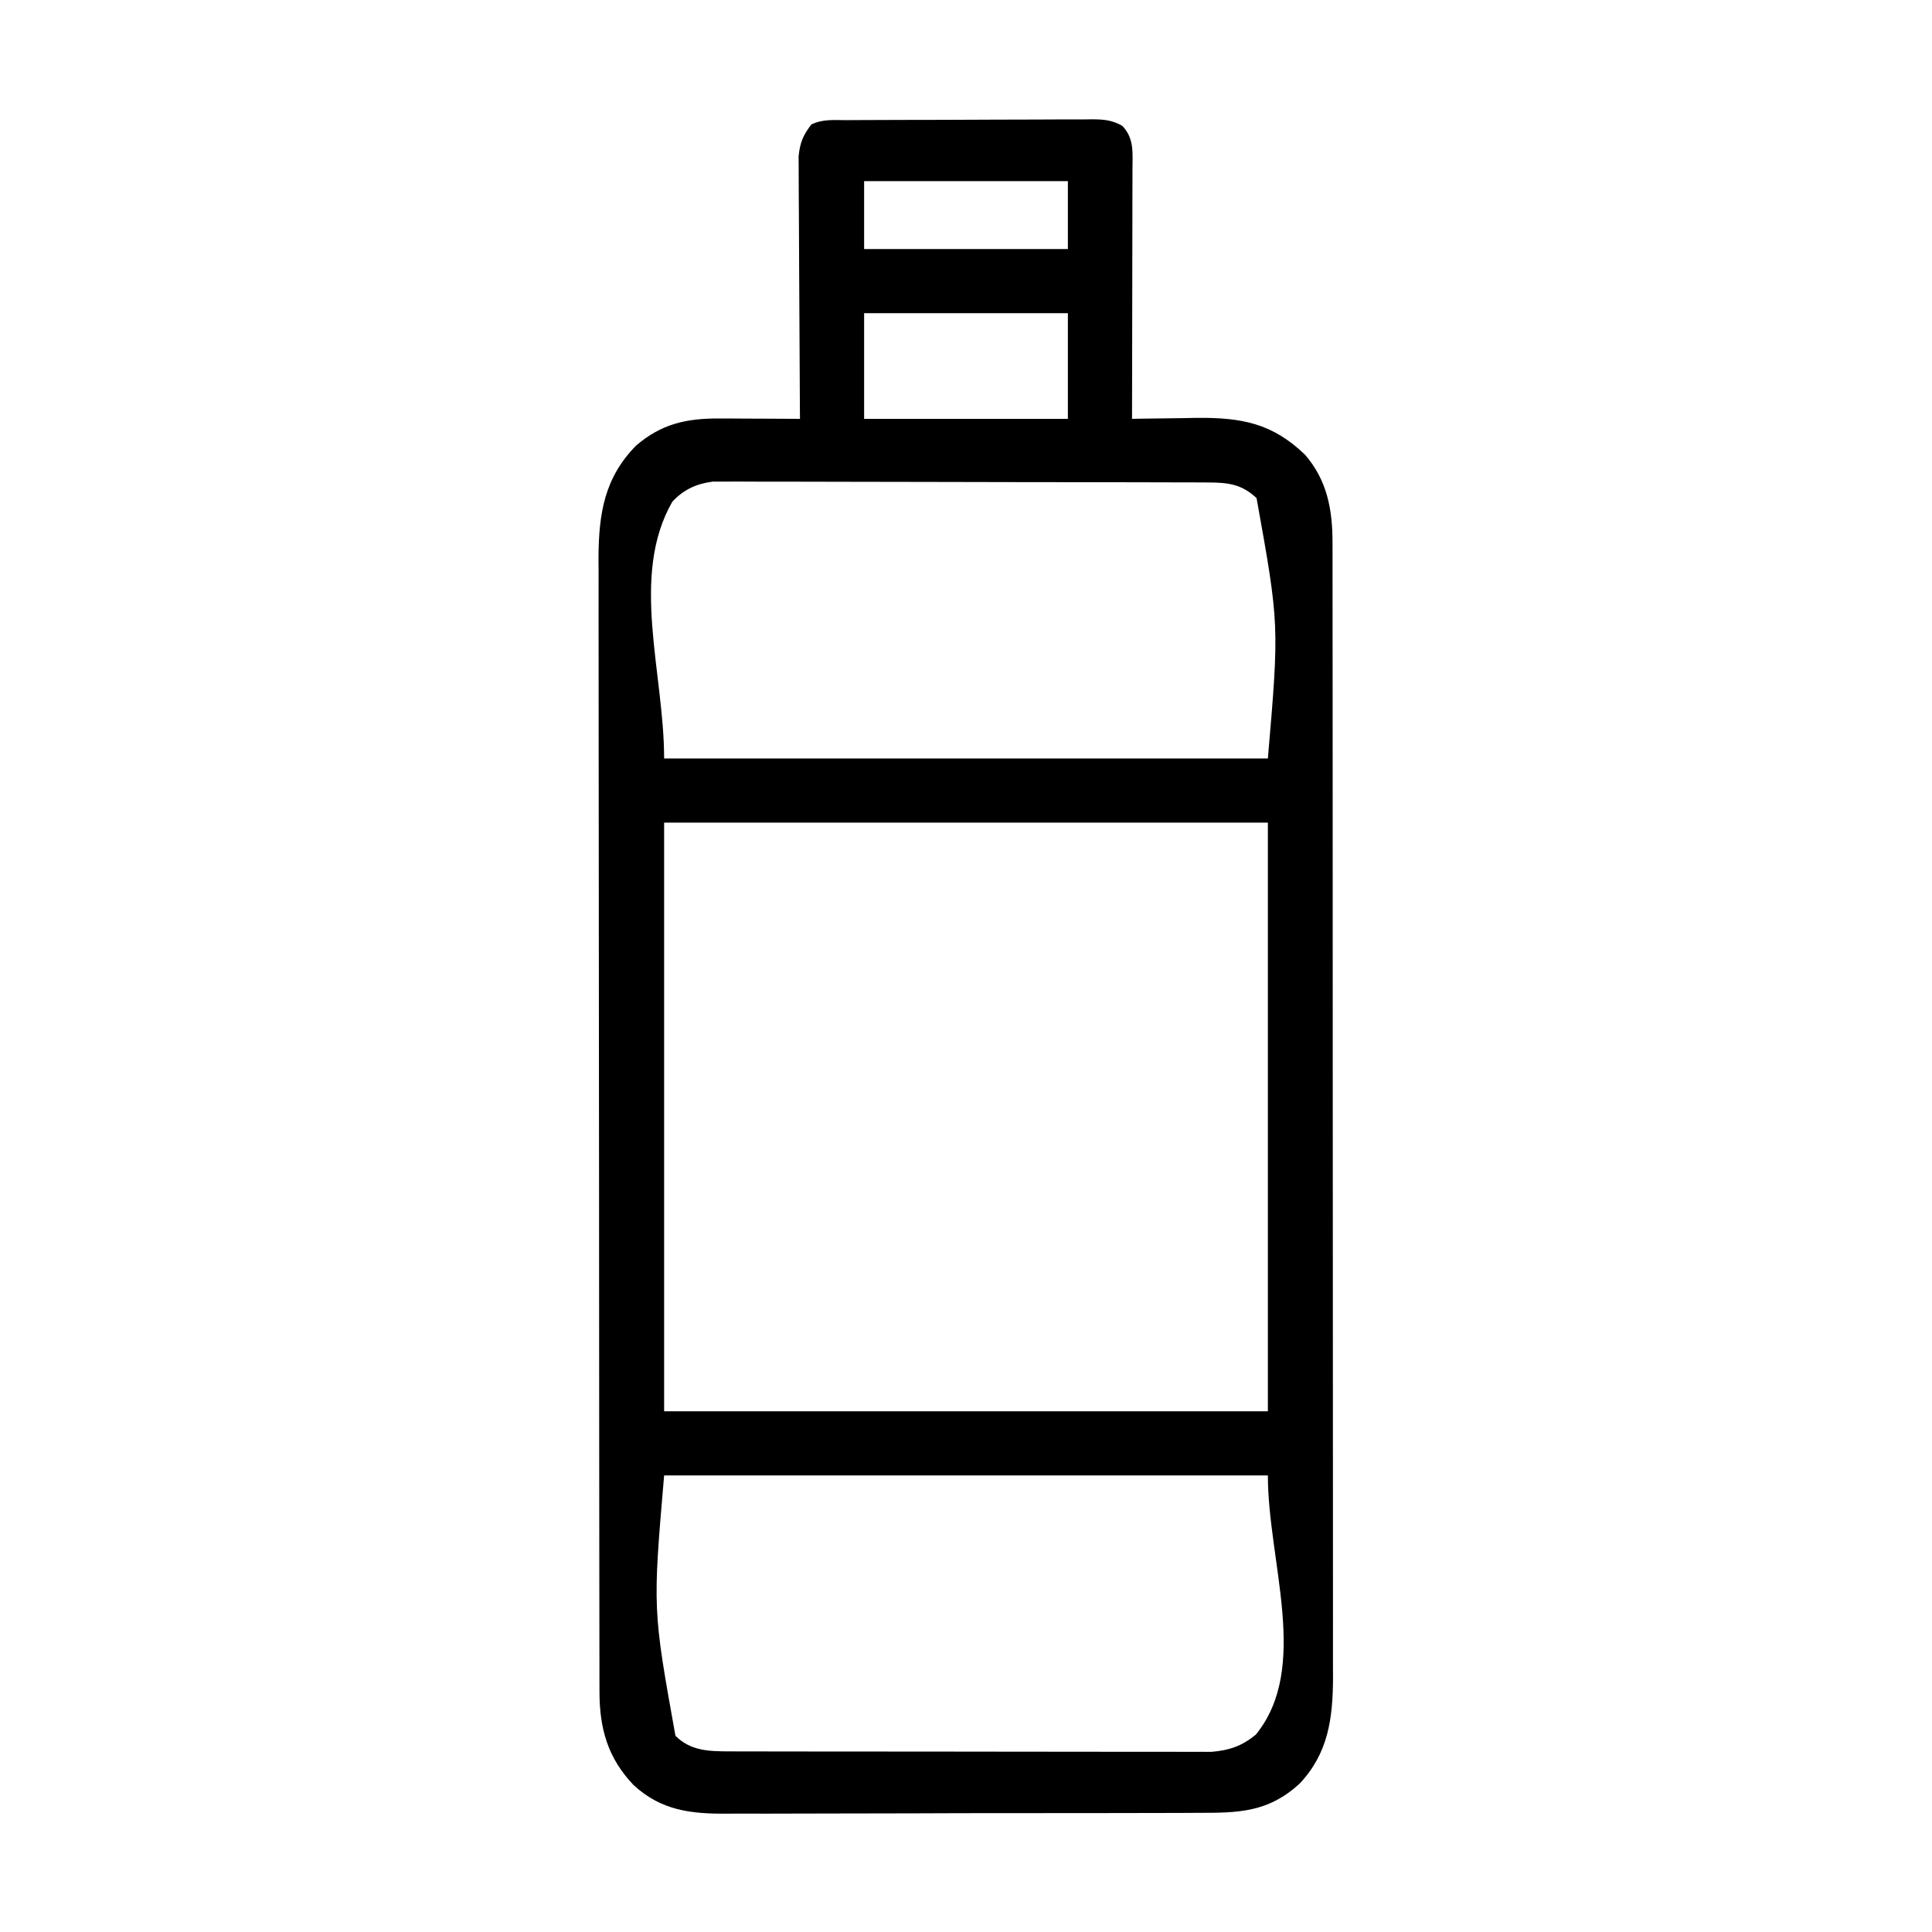 <?xml version="1.0" encoding="UTF-8"?>
<svg xmlns="http://www.w3.org/2000/svg" version="1.1" width="512" height="512">
  <path d="M0 0 C0.755 -0.005 1.509 -0.01 2.287 -0.015 C4.789 -0.03 7.291 -0.036 9.793 -0.042 C11.53 -0.048 13.266 -0.054 15.002 -0.059 C18.646 -0.07 22.289 -0.076 25.933 -0.079 C30.602 -0.085 35.272 -0.109 39.942 -0.137 C43.529 -0.156 47.117 -0.161 50.704 -0.162 C52.426 -0.165 54.148 -0.174 55.869 -0.187 C58.278 -0.204 60.685 -0.202 63.094 -0.195 C63.806 -0.205 64.517 -0.214 65.251 -0.223 C68.302 -0.197 70.395 0.006 73.088 1.496 C76.339 4.904 75.797 8.744 75.79 13.203 C75.79 13.915 75.79 14.628 75.79 15.362 C75.79 17.716 75.782 20.069 75.774 22.423 C75.772 24.055 75.771 25.688 75.77 27.32 C75.766 31.616 75.756 35.911 75.745 40.207 C75.735 44.591 75.73 48.975 75.725 53.358 C75.714 61.959 75.697 70.56 75.676 79.161 C76.87 79.138 76.87 79.138 78.088 79.114 C81.742 79.051 85.397 79.012 89.051 78.974 C90.303 78.948 91.555 78.923 92.844 78.897 C104.719 78.804 112.862 80.311 121.54 88.688 C127.343 95.404 128.798 103.1 128.805 111.809 C128.808 112.917 128.811 114.024 128.815 115.164 C128.812 116.973 128.812 116.973 128.81 118.819 C128.812 120.108 128.815 121.397 128.817 122.725 C128.823 126.297 128.823 129.869 128.822 133.441 C128.821 137.296 128.827 141.151 128.832 145.006 C128.84 152.556 128.843 160.106 128.843 167.656 C128.844 173.794 128.846 179.932 128.849 186.069 C128.858 203.475 128.862 220.881 128.862 238.286 C128.862 239.224 128.862 240.163 128.862 241.129 C128.862 242.068 128.861 243.008 128.861 243.975 C128.861 259.198 128.871 274.42 128.885 289.642 C128.899 305.276 128.906 320.91 128.905 336.544 C128.905 345.32 128.908 354.095 128.918 362.871 C128.927 370.343 128.93 377.815 128.923 385.286 C128.92 389.097 128.919 392.908 128.928 396.718 C128.937 400.853 128.931 404.988 128.924 409.123 C128.929 410.322 128.934 411.521 128.939 412.757 C128.895 423.54 127.706 432.8 120.04 440.888 C111.738 448.461 103.946 448.606 93.087 448.581 C91.605 448.588 90.123 448.597 88.64 448.607 C84.628 448.629 80.615 448.632 76.603 448.63 C73.246 448.63 69.888 448.638 66.531 448.647 C58.606 448.666 50.681 448.669 42.756 448.662 C34.598 448.655 26.441 448.678 18.284 448.715 C11.264 448.746 4.245 448.757 -2.775 448.754 C-6.96 448.752 -11.145 448.757 -15.331 448.781 C-19.27 448.804 -23.208 448.802 -27.148 448.782 C-28.587 448.778 -30.026 448.783 -31.465 448.798 C-41.183 448.888 -49.1 447.998 -56.458 441.185 C-63.248 434.036 -65.442 426.299 -65.455 416.521 C-65.459 415.416 -65.463 414.311 -65.467 413.172 C-65.466 411.968 -65.465 410.764 -65.464 409.524 C-65.467 408.237 -65.47 406.95 -65.473 405.624 C-65.481 402.057 -65.483 398.491 -65.484 394.925 C-65.486 391.076 -65.493 387.227 -65.5 383.379 C-65.513 374.965 -65.52 366.552 -65.524 358.138 C-65.527 352.882 -65.531 347.626 -65.535 342.37 C-65.548 327.808 -65.558 313.247 -65.561 298.686 C-65.562 297.755 -65.562 296.823 -65.562 295.863 C-65.562 294.93 -65.562 293.996 -65.563 293.034 C-65.563 291.142 -65.564 289.25 -65.564 287.358 C-65.564 286.419 -65.564 285.481 -65.565 284.514 C-65.569 269.313 -65.586 254.112 -65.609 238.912 C-65.633 223.295 -65.646 207.678 -65.647 192.061 C-65.648 183.297 -65.653 174.532 -65.671 165.768 C-65.687 158.304 -65.692 150.84 -65.684 143.376 C-65.68 139.571 -65.681 135.766 -65.695 131.961 C-65.71 127.828 -65.702 123.694 -65.691 119.56 C-65.699 118.37 -65.707 117.179 -65.716 115.953 C-65.647 104.22 -64.149 94.752 -55.734 86.228 C-49.027 80.478 -42.432 79.024 -33.71 79.063 C-31.84 79.068 -31.84 79.068 -29.931 79.073 C-28.638 79.082 -27.344 79.09 -26.011 79.099 C-24.042 79.105 -24.042 79.105 -22.033 79.112 C-18.796 79.124 -15.56 79.141 -12.324 79.161 C-12.33 78.258 -12.337 77.354 -12.344 76.423 C-12.404 67.904 -12.45 59.385 -12.479 50.866 C-12.495 46.486 -12.516 42.107 -12.55 37.727 C-12.583 33.5 -12.601 29.272 -12.608 25.045 C-12.614 23.433 -12.625 21.821 -12.641 20.209 C-12.663 17.949 -12.666 15.69 -12.664 13.43 C-12.671 12.144 -12.678 10.858 -12.684 9.534 C-12.297 5.915 -11.511 4.037 -9.324 1.161 C-6.337 -0.332 -3.276 0.005 0 0 Z M4.676 16.161 C4.676 22.101 4.676 28.041 4.676 34.161 C22.496 34.161 40.316 34.161 58.676 34.161 C58.676 28.221 58.676 22.281 58.676 16.161 C40.856 16.161 23.036 16.161 4.676 16.161 Z M4.676 51.161 C4.676 60.401 4.676 69.641 4.676 79.161 C22.496 79.161 40.316 79.161 58.676 79.161 C58.676 69.921 58.676 60.681 58.676 51.161 C40.856 51.161 23.036 51.161 4.676 51.161 Z M-46.136 101.099 C-57.462 120.77 -48.324 146.462 -48.324 169.161 C4.476 169.161 57.276 169.161 111.676 169.161 C114.711 133.73 114.711 133.73 108.676 100.161 C104.787 96.515 101.232 96.036 96.041 96.021 C94.868 96.015 93.694 96.009 92.485 96.003 C91.196 96.002 89.907 96.001 88.579 96 C87.209 95.995 85.839 95.99 84.469 95.985 C80.746 95.972 77.023 95.965 73.3 95.961 C70.973 95.958 68.646 95.954 66.32 95.949 C59.039 95.936 51.758 95.926 44.478 95.922 C36.075 95.918 27.674 95.9 19.272 95.871 C12.776 95.85 6.28 95.84 -0.217 95.838 C-4.096 95.837 -7.975 95.831 -11.854 95.813 C-15.504 95.797 -19.154 95.795 -22.804 95.804 C-24.778 95.805 -26.752 95.791 -28.726 95.777 C-30.499 95.785 -30.499 95.785 -32.307 95.794 C-33.33 95.792 -34.353 95.791 -35.407 95.789 C-39.749 96.343 -43.138 97.893 -46.136 101.099 Z M-48.324 186.161 C-48.324 237.641 -48.324 289.121 -48.324 342.161 C4.476 342.161 57.276 342.161 111.676 342.161 C111.676 290.681 111.676 239.201 111.676 186.161 C58.876 186.161 6.076 186.161 -48.324 186.161 Z M-48.324 359.161 C-51.358 394.592 -51.358 394.592 -45.324 428.161 C-41.19 432.295 -36.19 432.285 -30.6 432.295 C-29.457 432.299 -28.315 432.303 -27.138 432.308 C-25.893 432.307 -24.649 432.307 -23.367 432.306 C-22.049 432.31 -20.732 432.313 -19.374 432.317 C-15.767 432.325 -12.159 432.328 -8.552 432.328 C-6.297 432.329 -4.041 432.331 -1.786 432.334 C6.086 432.343 13.957 432.347 21.829 432.346 C29.161 432.346 36.493 432.356 43.824 432.372 C50.125 432.385 56.426 432.391 62.727 432.39 C66.487 432.39 70.248 432.393 74.008 432.403 C78.202 432.415 82.396 432.41 86.59 432.404 C88.453 432.412 88.453 432.412 90.355 432.421 C91.5 432.417 92.645 432.413 93.825 432.408 C94.816 432.409 95.807 432.409 96.828 432.41 C101.544 431.998 104.831 430.856 108.489 427.849 C122.958 410.072 111.676 382.082 111.676 359.161 C58.876 359.161 6.076 359.161 -48.324 359.161 Z " fill="#000000" transform="translate(224.324,31.839)"></path>
</svg>
